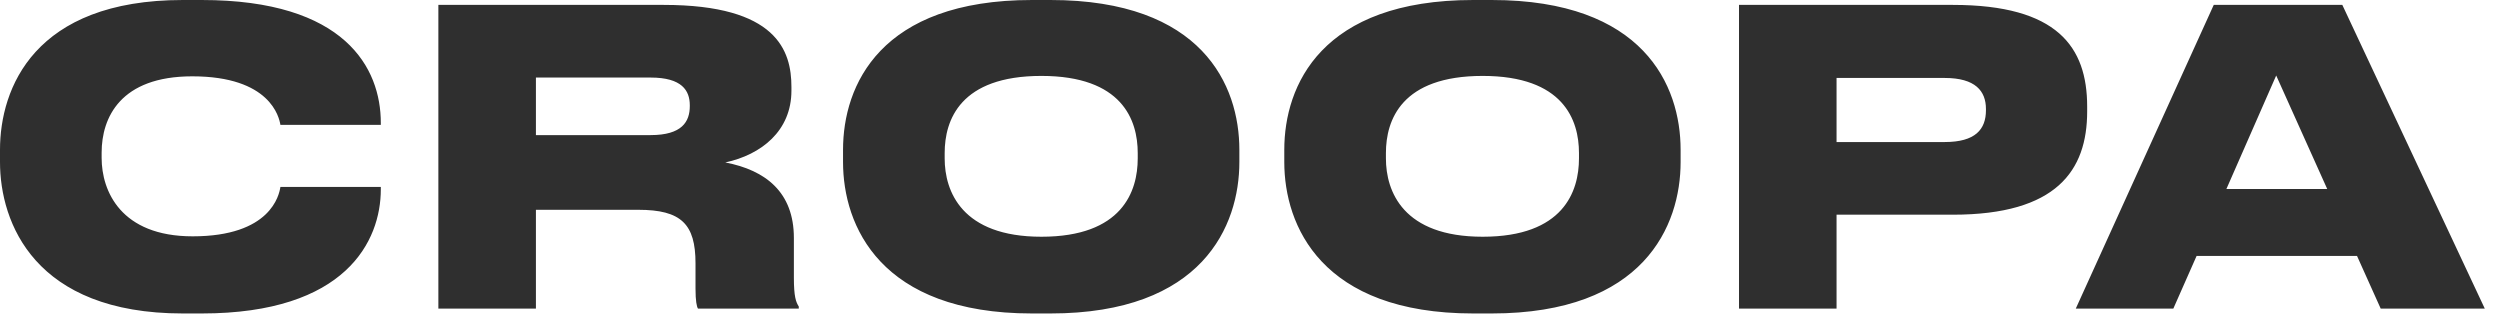 <?xml version="1.0" encoding="UTF-8"?> <svg xmlns="http://www.w3.org/2000/svg" width="98" height="13" viewBox="0 0 98 13" fill="none"><path d="M7.904 12.288H7.168C1.36 12.288 0 8.736 0 6.352V5.872C0 3.456 1.344 7.62939e-06 7.168 7.62939e-06H7.904C13.536 7.62939e-06 14.928 2.672 14.928 4.816V4.896H10.992C10.944 4.592 10.592 2.992 7.536 2.992C4.72 2.992 3.984 4.608 3.984 5.984V6.192C3.984 7.488 4.736 9.264 7.552 9.264C10.608 9.264 10.944 7.648 10.992 7.328H14.928V7.424C14.928 9.44 13.568 12.288 7.904 12.288ZM21.008 3.04V5.296H25.504C26.736 5.296 27.04 4.768 27.04 4.16V4.128C27.04 3.552 26.736 3.04 25.504 3.04H21.008ZM28.432 6.368C30.016 6.672 31.12 7.536 31.12 9.328V10.88C31.12 11.632 31.2 11.84 31.312 12.016V12.096H27.36C27.312 12.016 27.264 11.808 27.264 11.312V10.32C27.264 8.784 26.704 8.224 25.024 8.224H21.008V12.096H17.184V0.192H26.016C30.448 0.192 31.024 1.984 31.024 3.408V3.552C31.024 5.136 29.84 6.064 28.432 6.368ZM40.455 7.62939e-06H41.175C47.127 7.62939e-06 48.583 3.344 48.583 5.872V6.352C48.583 8.848 47.143 12.288 41.175 12.288H40.455C34.503 12.288 33.047 8.848 33.047 6.352V5.872C33.047 3.344 34.503 7.62939e-06 40.455 7.62939e-06ZM44.599 6.208V6C44.599 4.704 43.991 2.976 40.823 2.976C37.639 2.976 37.031 4.704 37.031 6V6.208C37.031 7.504 37.703 9.28 40.823 9.28C43.991 9.28 44.599 7.504 44.599 6.208ZM57.752 7.62939e-06H58.472C64.424 7.62939e-06 65.88 3.344 65.88 5.872V6.352C65.88 8.848 64.44 12.288 58.472 12.288H57.752C51.8 12.288 50.344 8.848 50.344 6.352V5.872C50.344 3.344 51.8 7.62939e-06 57.752 7.62939e-06ZM61.896 6.208V6C61.896 4.704 61.288 2.976 58.12 2.976C54.936 2.976 54.328 4.704 54.328 6V6.208C54.328 7.504 55 9.28 58.12 9.28C61.288 9.28 61.896 7.504 61.896 6.208ZM76.553 8.416H71.993V12.096H68.169V0.192H76.553C80.649 0.192 81.817 1.84 81.817 4.176V4.368C81.817 6.688 80.617 8.416 76.553 8.416ZM71.993 3.056V5.568H76.233C77.433 5.568 77.849 5.072 77.849 4.32V4.272C77.849 3.568 77.433 3.056 76.233 3.056H71.993ZM91.227 7.408L89.227 2.96L87.275 7.408H91.227ZM93.323 12.096L92.395 10.032H86.107L85.195 12.096H81.371L86.779 0.192H91.819L97.403 12.096H93.323Z" fill="#2F2F2F"></path></svg> 